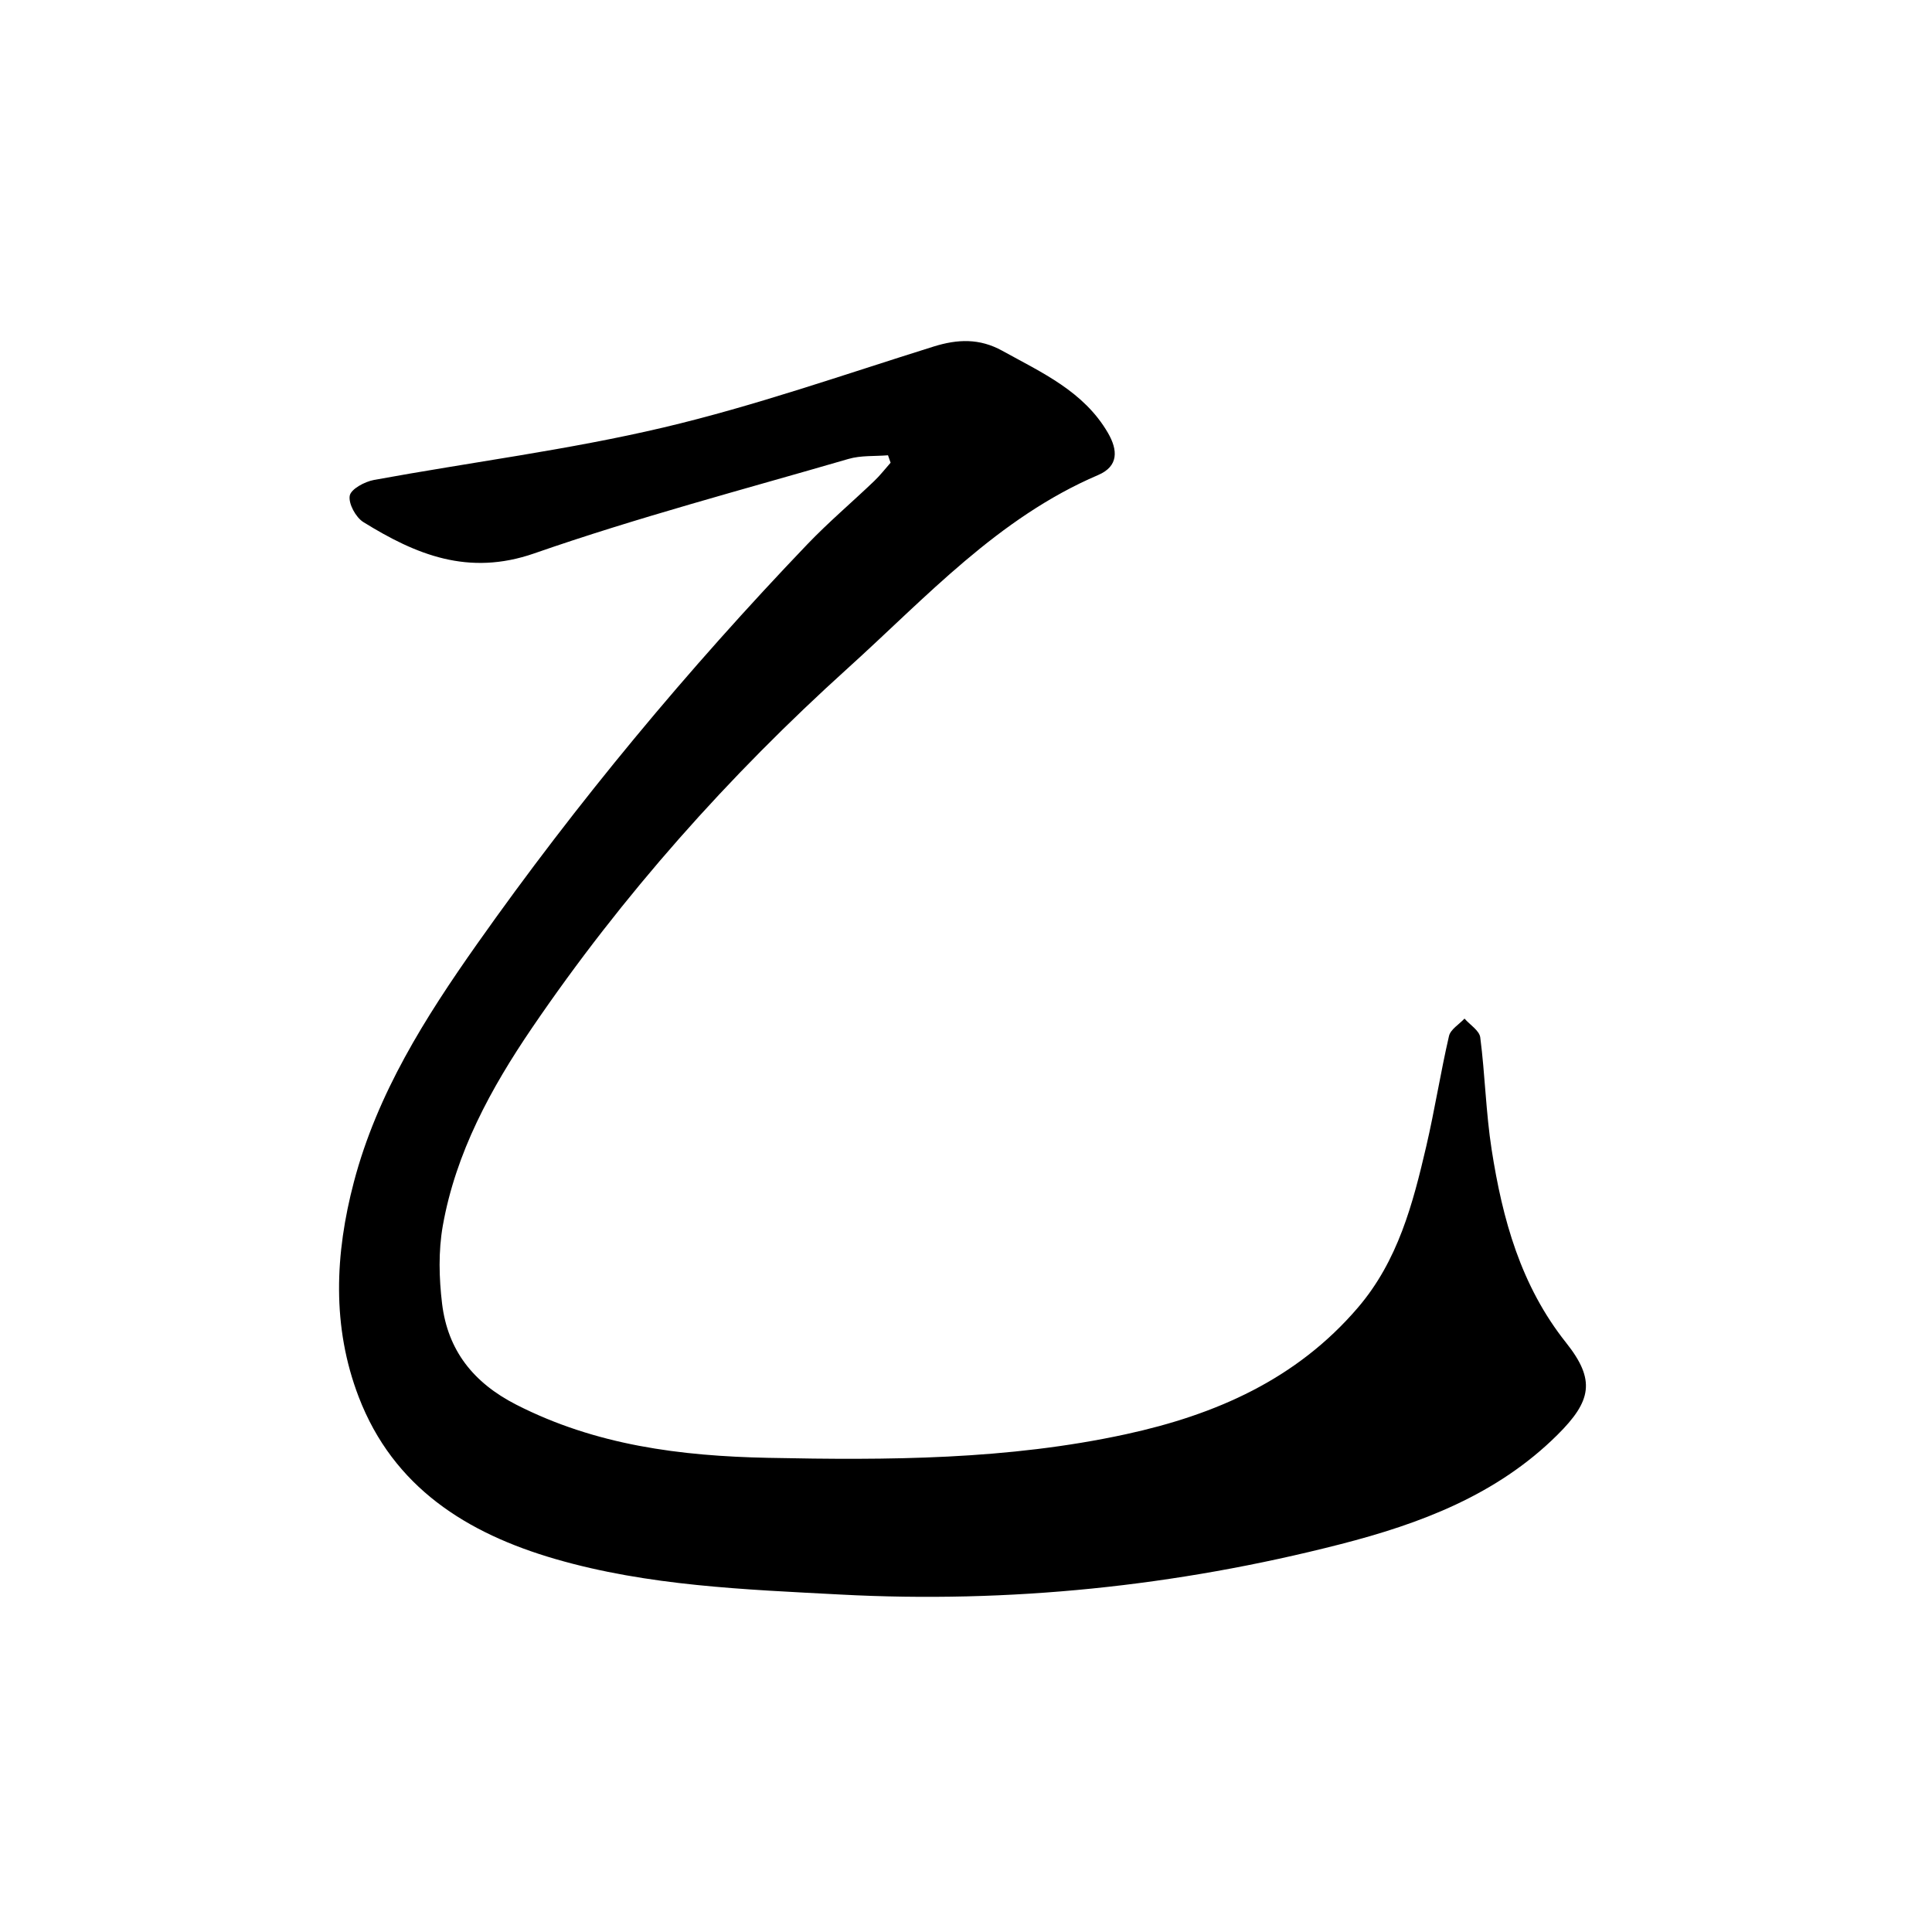 <svg enable-background="new 0 0 400 400" viewBox="0 0 400 400" xmlns="http://www.w3.org/2000/svg"><path d="m183.85 94.26c-2.74.23-5.6 0-8.19.76-21.74 6.33-43.68 12.11-65.04 19.55-13.68 4.76-24.5.26-35.38-6.47-1.58-.98-3.13-3.83-2.83-5.47.25-1.38 3.1-2.91 5.01-3.26 19.97-3.66 40.2-6.21 59.93-10.86 18.91-4.46 37.36-10.95 55.94-16.76 4.99-1.56 9.52-1.72 14.2.86 8.21 4.54 16.89 8.4 21.9 17.02 2.06 3.55 2.23 6.9-2.03 8.72-20.75 8.87-35.62 25.34-51.85 40.01-24.65 22.27-46.64 46.96-65.35 74.44-8.53 12.53-15.81 25.86-18.49 41.02-.92 5.23-.78 10.81-.14 16.11 1.18 9.64 6.45 16.34 15.35 20.89 16.49 8.42 34.04 10.64 52.16 11.01 24.84.51 49.63.42 74.07-4.89 18.53-4.03 35.28-11.32 48.02-26.2 8.31-9.71 11.38-21.47 14.16-33.4 1.76-7.57 2.96-15.28 4.71-22.85.32-1.37 2.1-2.41 3.21-3.6 1.13 1.29 3.08 2.48 3.26 3.89 1 7.72 1.16 15.56 2.36 23.24 2.24 14.38 6.01 28.15 15.41 39.97 6.15 7.73 5.28 12.07-1.81 19.1-12.53 12.44-28.4 18.39-44.98 22.64-33.94 8.7-68.5 12.26-103.48 10.4-19.8-1.05-39.73-1.77-58.98-7.35-18.35-5.32-33.55-14.86-40.72-33.55-5.6-14.59-4.93-29.63-.99-44.56 4.83-18.3 14.73-33.97 25.51-49.25 20.68-29.31 43.55-56.79 68.33-82.7 4.39-4.59 9.27-8.72 13.87-13.12 1.23-1.17 2.27-2.53 3.4-3.8-.17-.51-.35-1.02-.54-1.54z"/></svg>